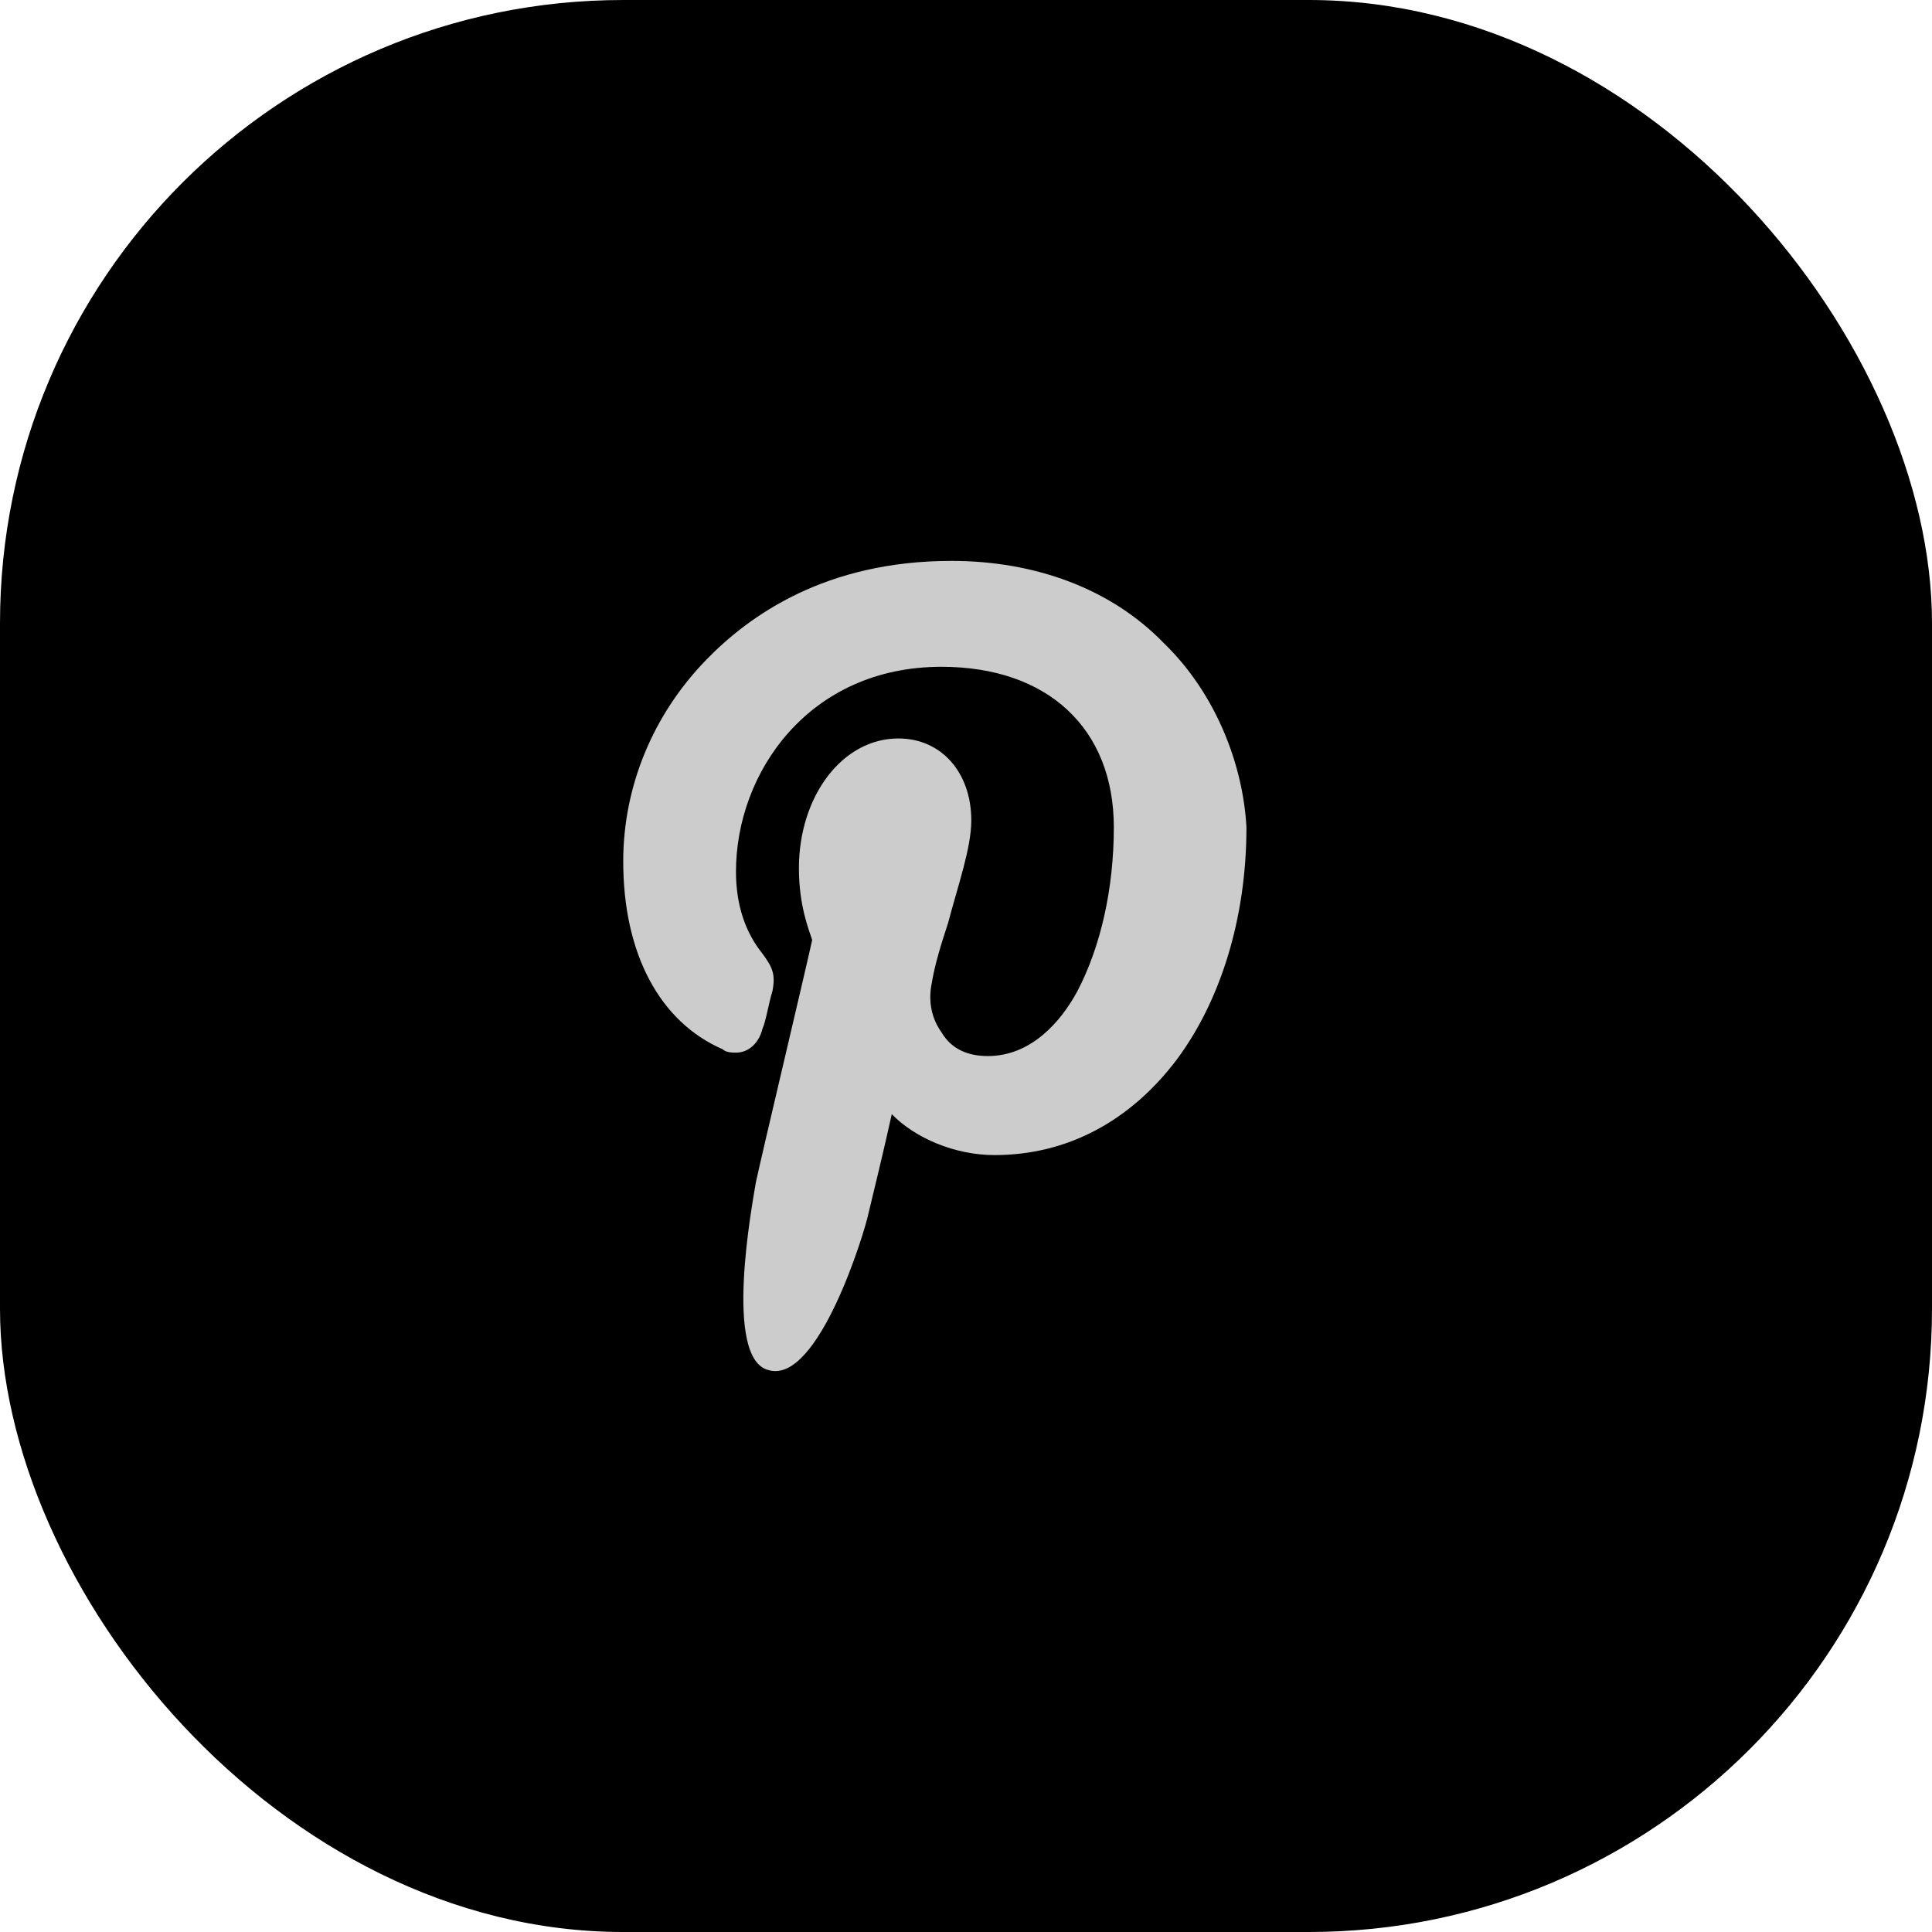 <?xml version="1.0" encoding="UTF-8"?> <svg xmlns="http://www.w3.org/2000/svg" width="31" height="31" viewBox="0 0 31 31" fill="none"> <rect width="31" height="31" rx="10" fill="black"></rect> <path d="M18.67 10.315C17.819 9.438 16.596 9 15.266 9C13.245 9 12.021 9.877 11.33 10.589C10.479 11.466 10 12.616 10 13.822C10 15.301 10.585 16.397 11.596 16.836C11.649 16.89 11.755 16.89 11.809 16.89C12.021 16.89 12.181 16.726 12.234 16.507C12.287 16.397 12.34 16.069 12.394 15.904C12.447 15.63 12.394 15.521 12.234 15.301C11.968 14.973 11.809 14.534 11.809 13.986C11.809 12.397 12.979 10.699 15.106 10.699C16.808 10.699 17.872 11.685 17.872 13.274C17.872 14.26 17.66 15.192 17.287 15.904C17.021 16.397 16.543 16.945 15.851 16.945C15.532 16.945 15.266 16.836 15.106 16.562C14.947 16.342 14.894 16.069 14.947 15.794C15 15.466 15.106 15.137 15.213 14.808C15.372 14.206 15.585 13.603 15.585 13.164C15.585 12.397 15.106 11.849 14.415 11.849C13.511 11.849 12.819 12.781 12.819 13.931C12.819 14.534 12.979 14.918 13.032 15.082C12.925 15.575 12.234 18.479 12.128 18.973C12.075 19.301 11.596 21.822 12.34 21.986C13.138 22.205 13.883 19.74 13.936 19.466C13.989 19.247 14.202 18.37 14.309 17.877C14.681 18.26 15.319 18.534 15.957 18.534C17.128 18.534 18.138 17.986 18.883 17C19.575 16.069 20 14.753 20 13.274C19.947 12.288 19.521 11.137 18.67 10.315Z" fill="#CCCCCC"></path> </svg> 